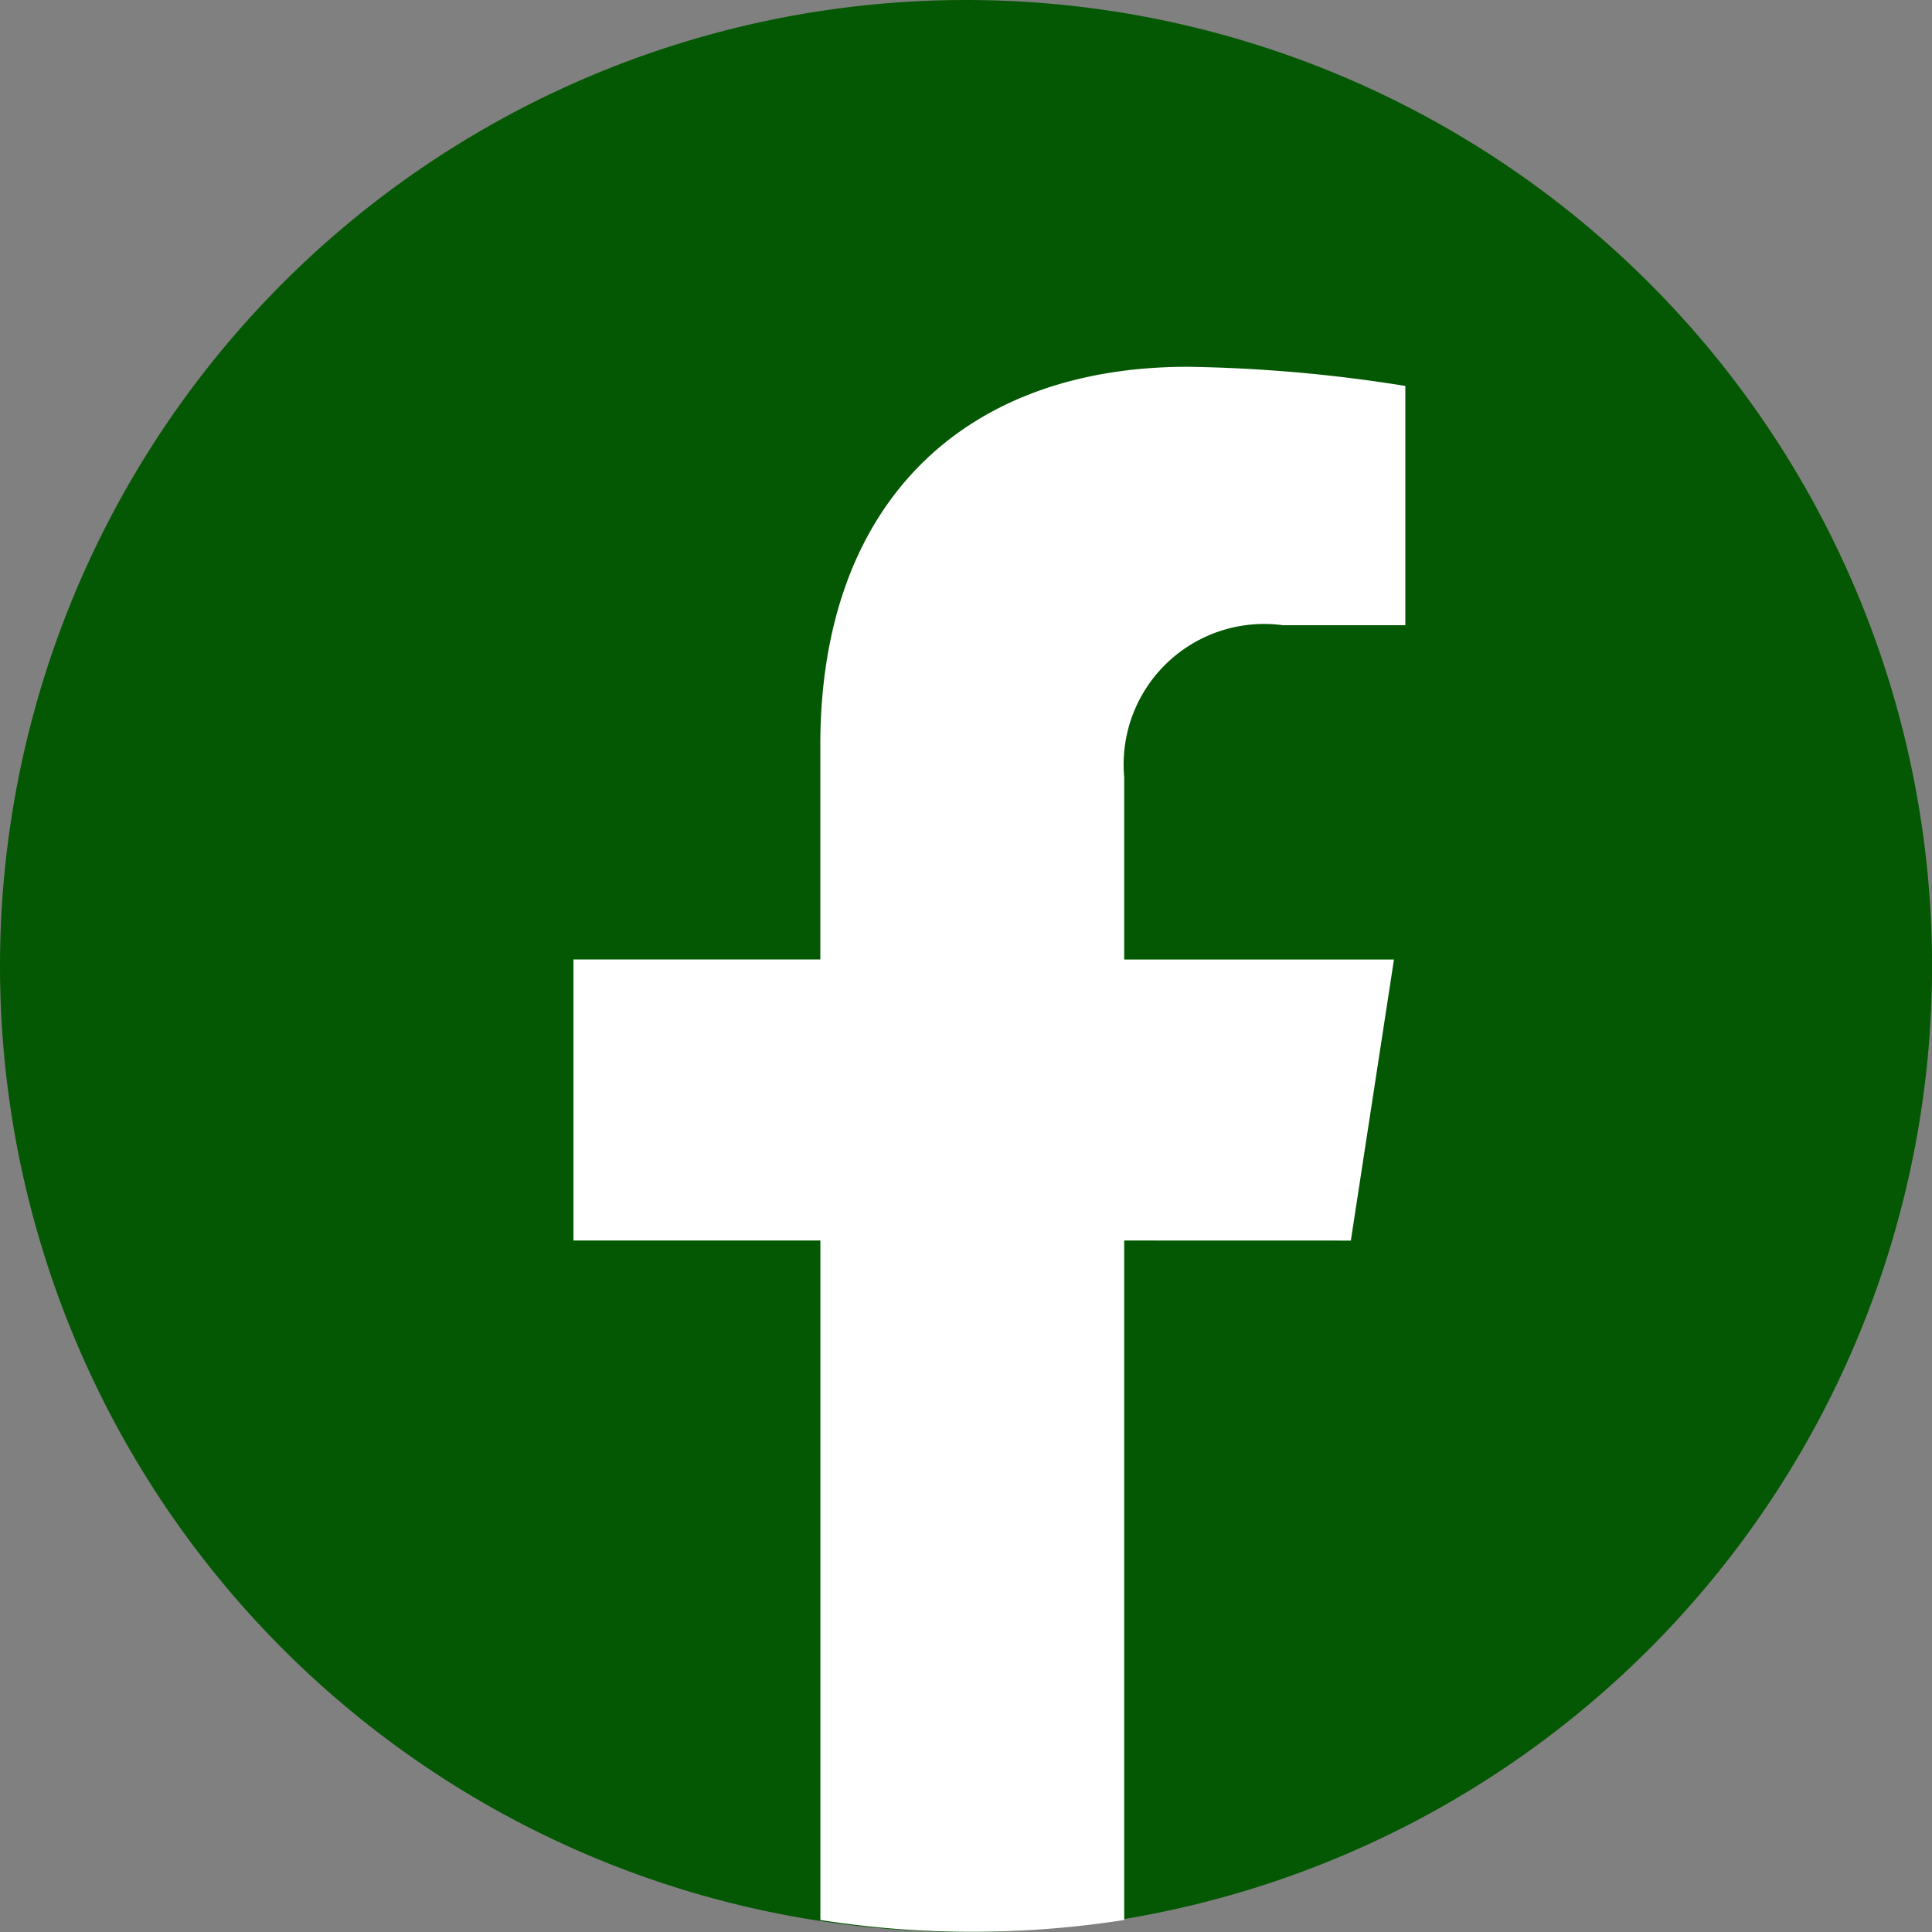 <svg xmlns="http://www.w3.org/2000/svg" width="30.245" height="30.245" viewBox="0 0 30.245 30.245">
    <rect x="0" y="0" width="30.245" height="30.245" fill="#808080" stroke="none"/>
    <g data-name="Group 178">
        <g data-name="Group 163">
            <path data-name="Path 552" d="M15.123 0A15.123 15.123 0 1 1 0 15.123 15.123 15.123 0 0 1 15.123 0z" style="fill:#055803"/>
            <path data-name="Path 1" d="m4206.17 2791.679.675-4.4h-4.223v-2.856a2.2 2.2 0 0 1 2.481-2.378h1.92v-3.745a23.448 23.448 0 0 0-3.408-.3c-3.476 0-5.75 2.106-5.75 5.923v3.355H4194v4.4h3.866v10.637a15.267 15.267 0 0 0 2.378.185 15.51 15.51 0 0 0 2.378-.185v-10.637z" transform="translate(-4185.023 -2772.258)" style="fill:#fff"/>
        </g>
    </g>
</svg>
